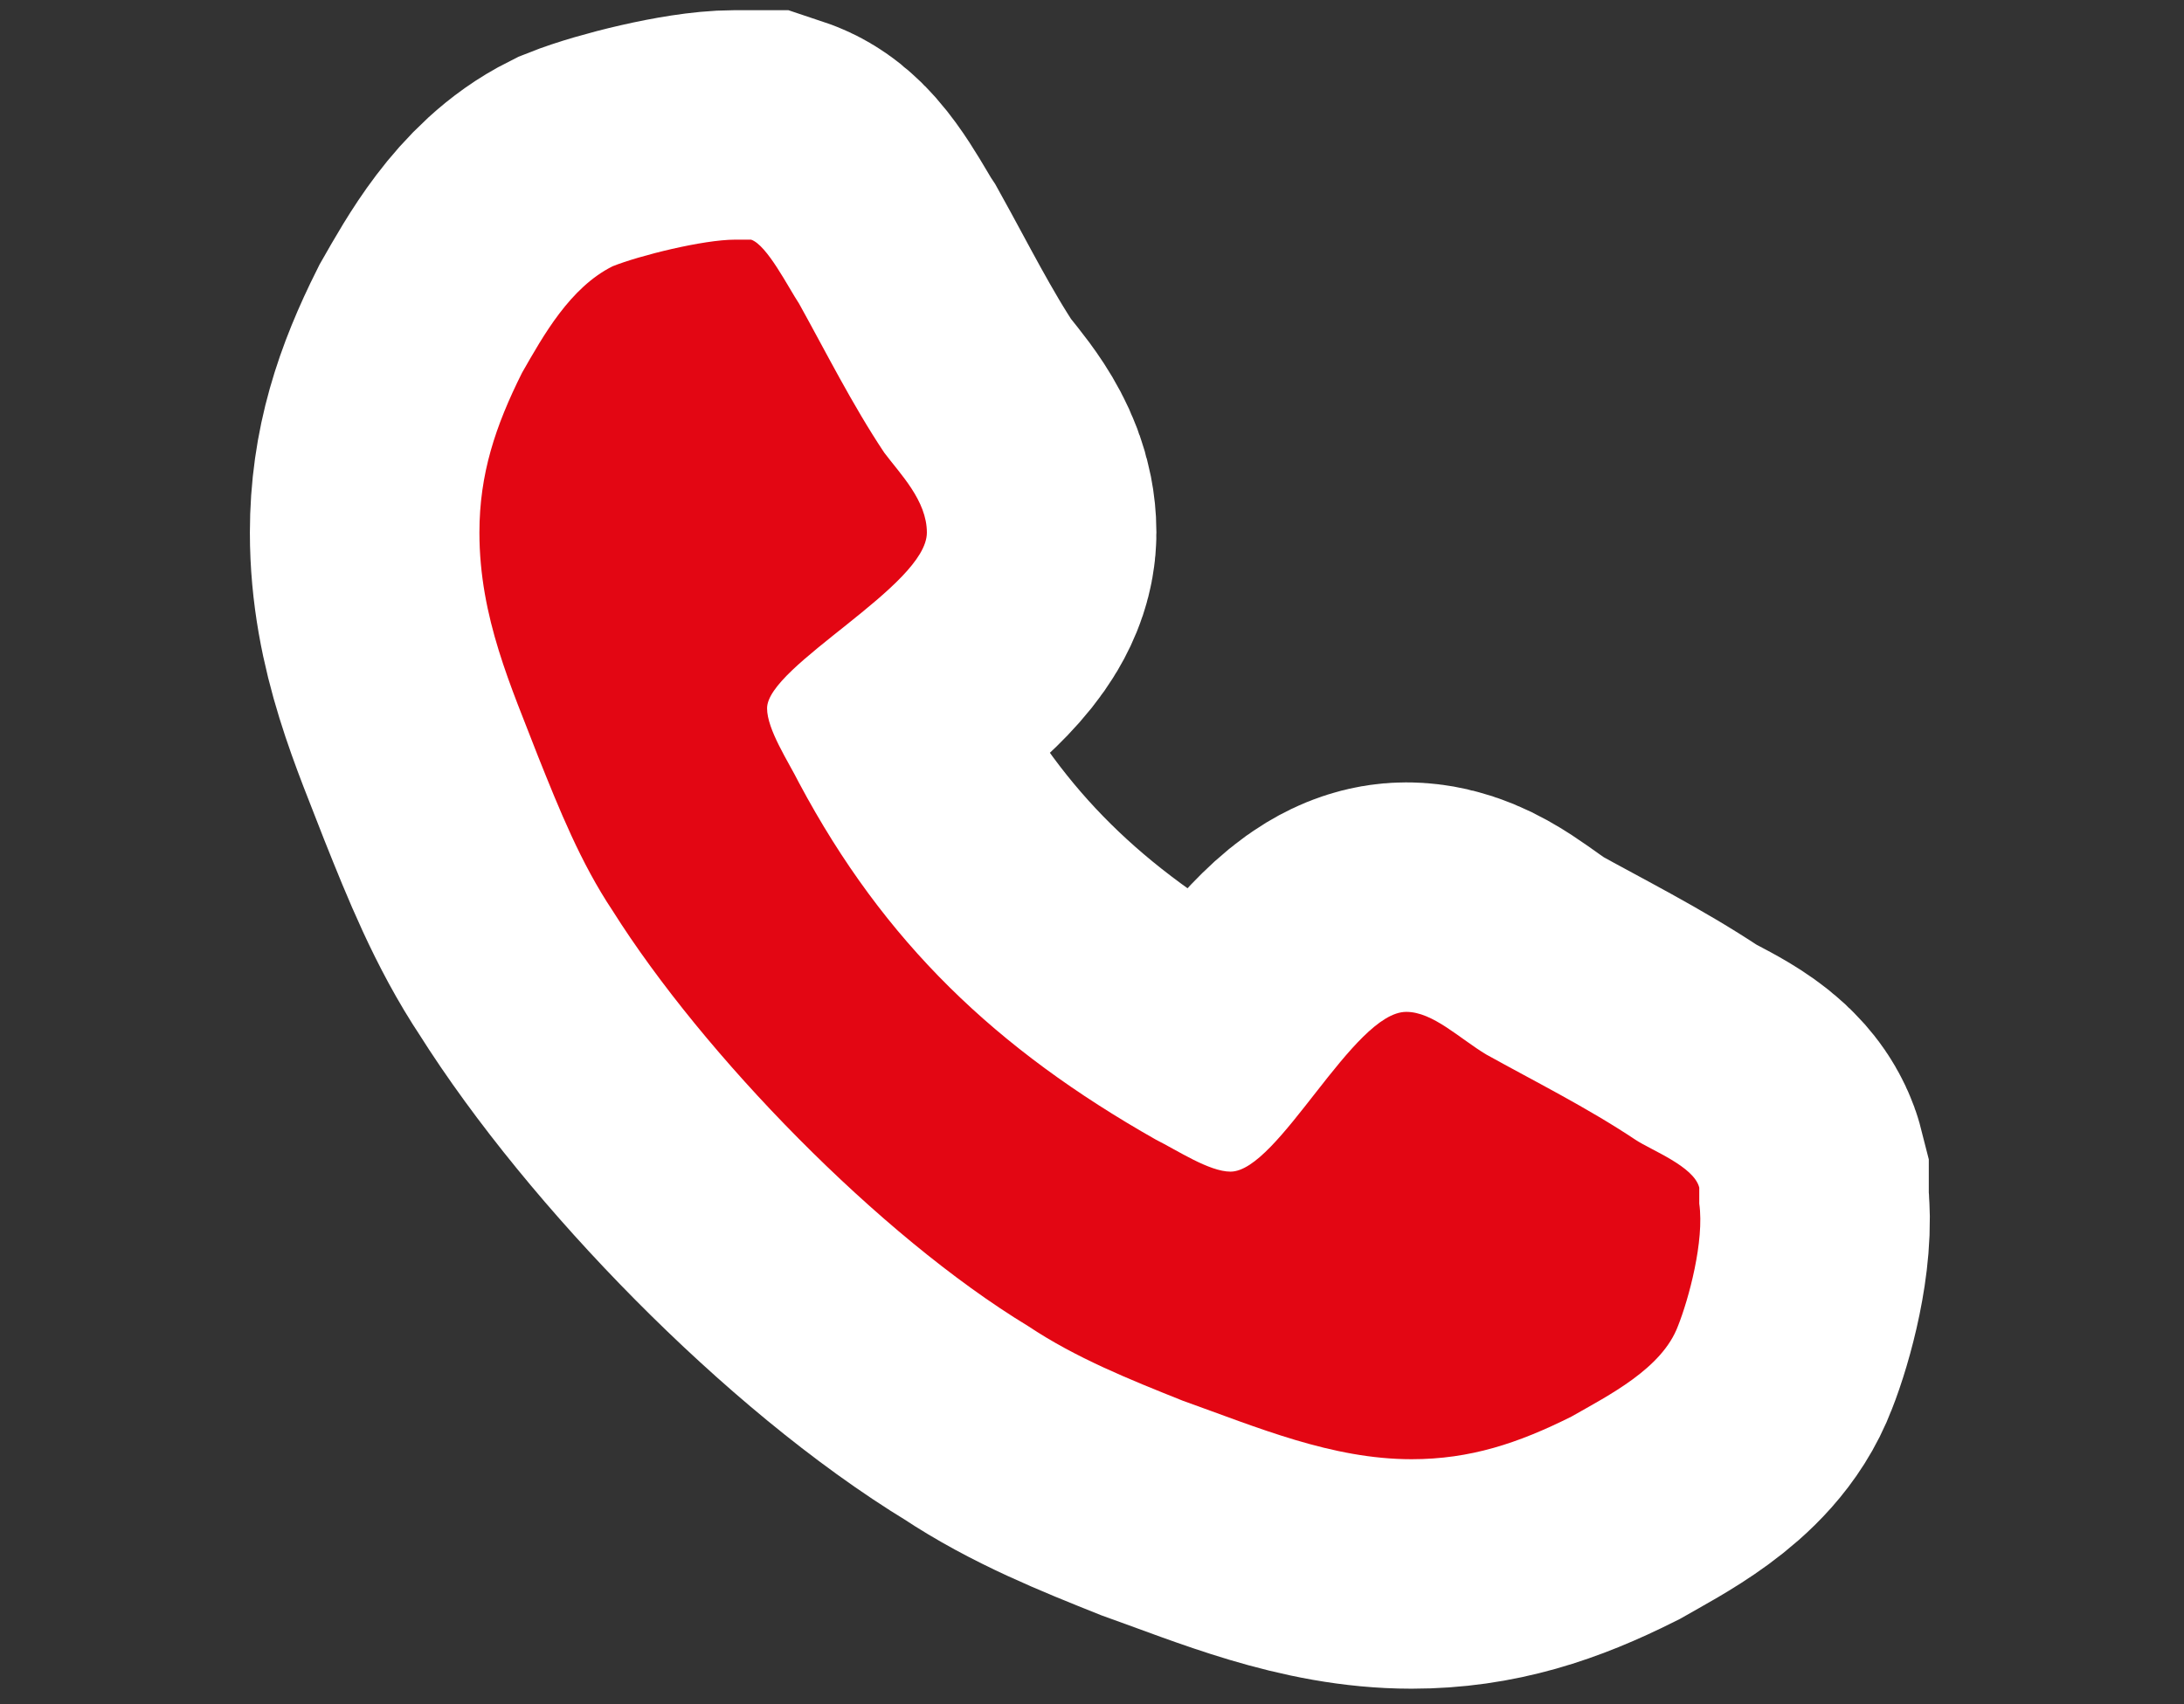 <?xml version="1.0" encoding="utf-8"?>
<!-- Generator: Adobe Illustrator 23.0.2, SVG Export Plug-In . SVG Version: 6.00 Build 0)  -->
<svg version="1.1" id="Layer_1" xmlns="http://www.w3.org/2000/svg" xmlns:xlink="http://www.w3.org/1999/xlink" x="0px" y="0px"
	 viewBox="0 0 41 32" style="enable-background:new 0 0 41 32;" xml:space="preserve">
<rect x="0" y="0" width="41" height="32" fill="#333333" stroke="none"/>
<style type="text/css">
	.st0{fill:none;stroke:#FFFFFF;stroke-width:8.618;stroke-miterlimit:10;}
	.st1{fill:#E30613;}
</style>
<g>
	<path class="st0" d="M31.5,24.9c-0.3,0.8-1.3,1.3-2,1.7c-1,0.5-1.9,0.8-3,0.8c-1.5,0-2.9-0.6-4.3-1.1c-1-0.4-2-0.8-2.9-1.4
		c-2.8-1.7-6.1-5.1-7.8-7.8c-0.6-0.9-1-1.9-1.4-2.9C9.6,12.9,9,11.6,9,10c0-1.1,0.3-2,0.8-3c0.4-0.7,0.9-1.6,1.7-2
		c0.5-0.2,1.7-0.5,2.3-0.5c0.1,0,0.2,0,0.3,0c0.3,0.1,0.7,0.9,0.9,1.2c0.5,0.9,1,1.9,1.6,2.8c0.3,0.4,0.8,0.9,0.8,1.5
		c0,1-3,2.5-3,3.3c0,0.4,0.4,1,0.6,1.4c1.6,3,3.7,5,6.7,6.7c0.4,0.2,1,0.6,1.4,0.6c0.9,0,2.3-3,3.3-3c0.5,0,1,0.5,1.5,0.8
		c0.9,0.5,1.9,1,2.8,1.6c0.3,0.2,1.1,0.5,1.2,0.9c0,0.1,0,0.2,0,0.3C32,23.3,31.7,24.4,31.5,24.9z"/>
	<path class="st1" d="M31.5,24.9c-0.3,0.8-1.3,1.3-2,1.7c-1,0.5-1.9,0.8-3,0.8c-1.5,0-2.9-0.6-4.3-1.1c-1-0.4-2-0.8-2.9-1.4
		c-2.8-1.7-6.1-5.1-7.8-7.8c-0.6-0.9-1-1.9-1.4-2.9C9.6,12.9,9,11.6,9,10c0-1.1,0.3-2,0.8-3c0.4-0.7,0.9-1.6,1.7-2
		c0.5-0.2,1.7-0.5,2.3-0.5c0.1,0,0.2,0,0.3,0c0.3,0.1,0.7,0.9,0.9,1.2c0.5,0.9,1,1.9,1.6,2.8c0.3,0.4,0.8,0.9,0.8,1.5
		c0,1-3,2.5-3,3.3c0,0.4,0.4,1,0.6,1.4c1.6,3,3.7,5,6.7,6.7c0.4,0.2,1,0.6,1.4,0.6c0.9,0,2.3-3,3.3-3c0.5,0,1,0.5,1.5,0.8
		c0.9,0.5,1.9,1,2.8,1.6c0.3,0.2,1.1,0.5,1.2,0.9c0,0.1,0,0.2,0,0.3C32,23.3,31.7,24.4,31.5,24.9z"/>
</g>
</svg>
